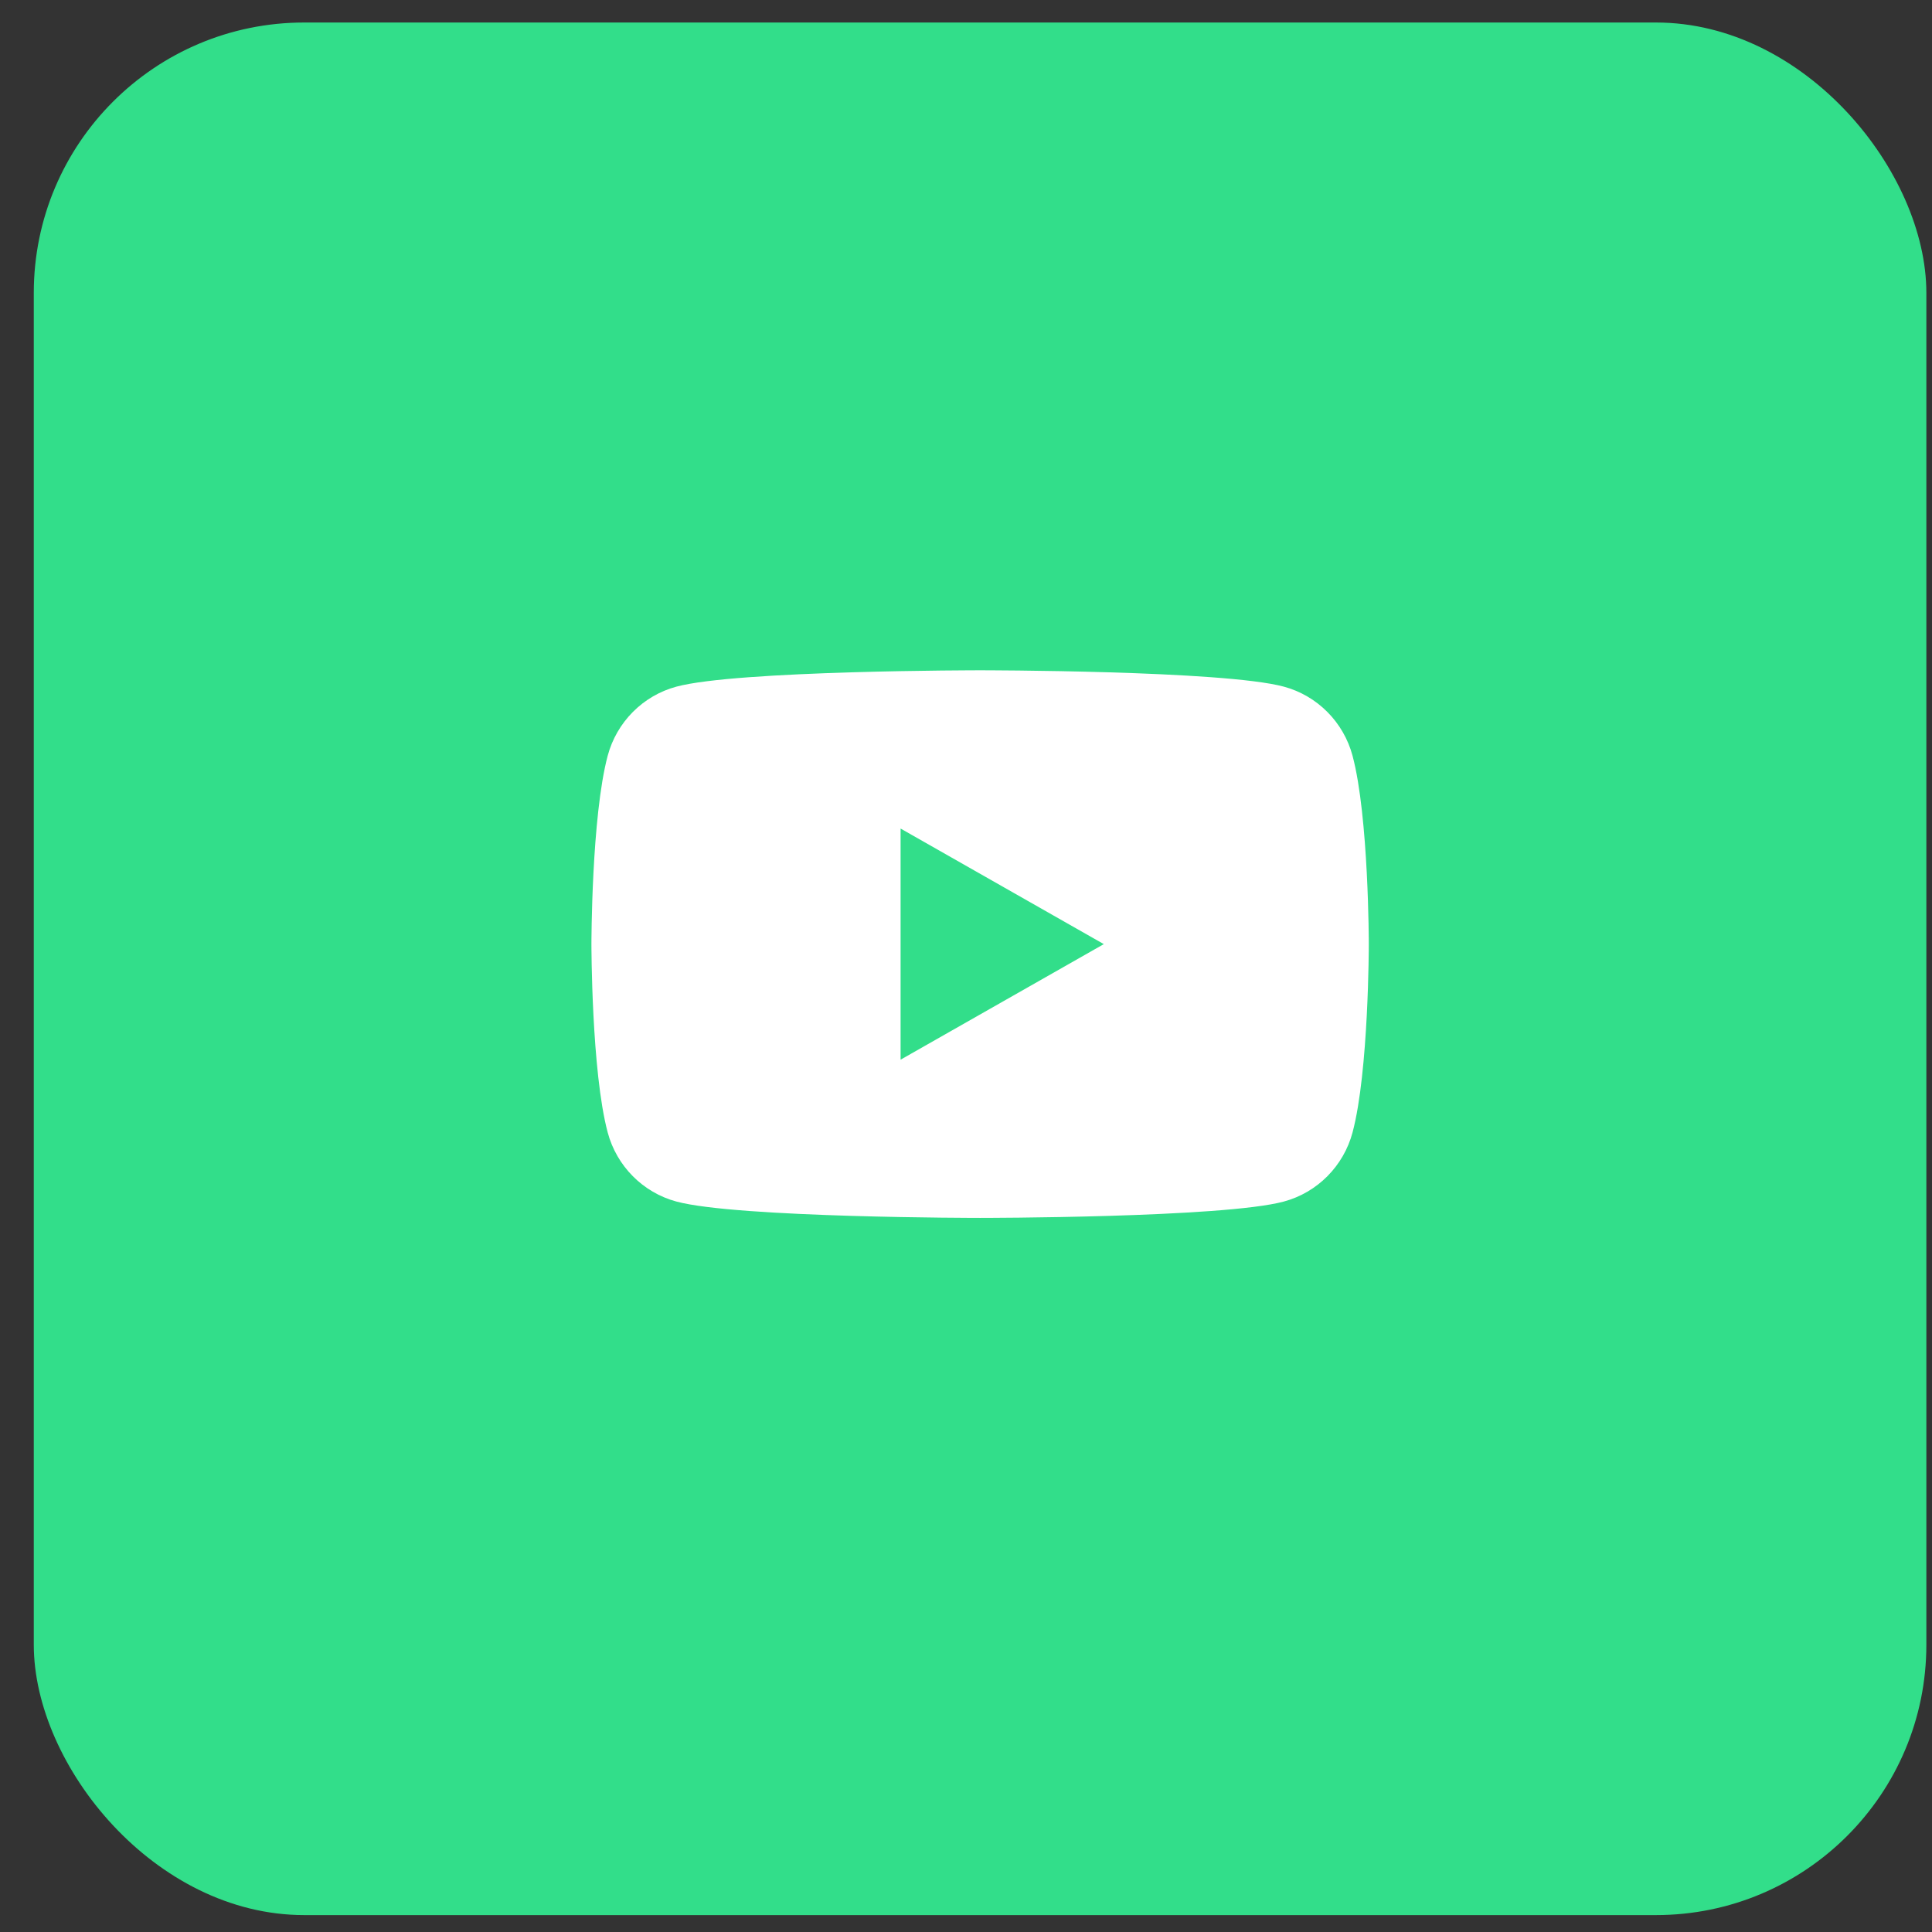 <svg width="49" height="49" viewBox="0 0 49 49" fill="none" xmlns="http://www.w3.org/2000/svg">
<rect x="0" y="0" width="49" height="49" fill="#333333" stroke="none"/>
<rect x="0.857" y="0.571" width="48" height="48" rx="6.857" fill="#32DE8A"/>
<path d="M34.304 19.169C34.077 18.315 33.409 17.643 32.561 17.415C31.023 17 24.858 17 24.858 17C24.858 17 18.693 17 17.155 17.415C16.307 17.643 15.639 18.315 15.412 19.169C15 20.716 15 23.945 15 23.945C15 23.945 15 27.173 15.412 28.72C15.639 29.574 16.307 30.246 17.155 30.474C18.693 30.889 24.858 30.889 24.858 30.889C24.858 30.889 31.023 30.889 32.561 30.474C33.409 30.246 34.077 29.574 34.304 28.72C34.716 27.173 34.716 23.945 34.716 23.945C34.716 23.945 34.716 20.716 34.304 19.169ZM22.841 26.876V21.014L27.995 23.945L22.841 26.876Z" fill="white"/>
</svg>
